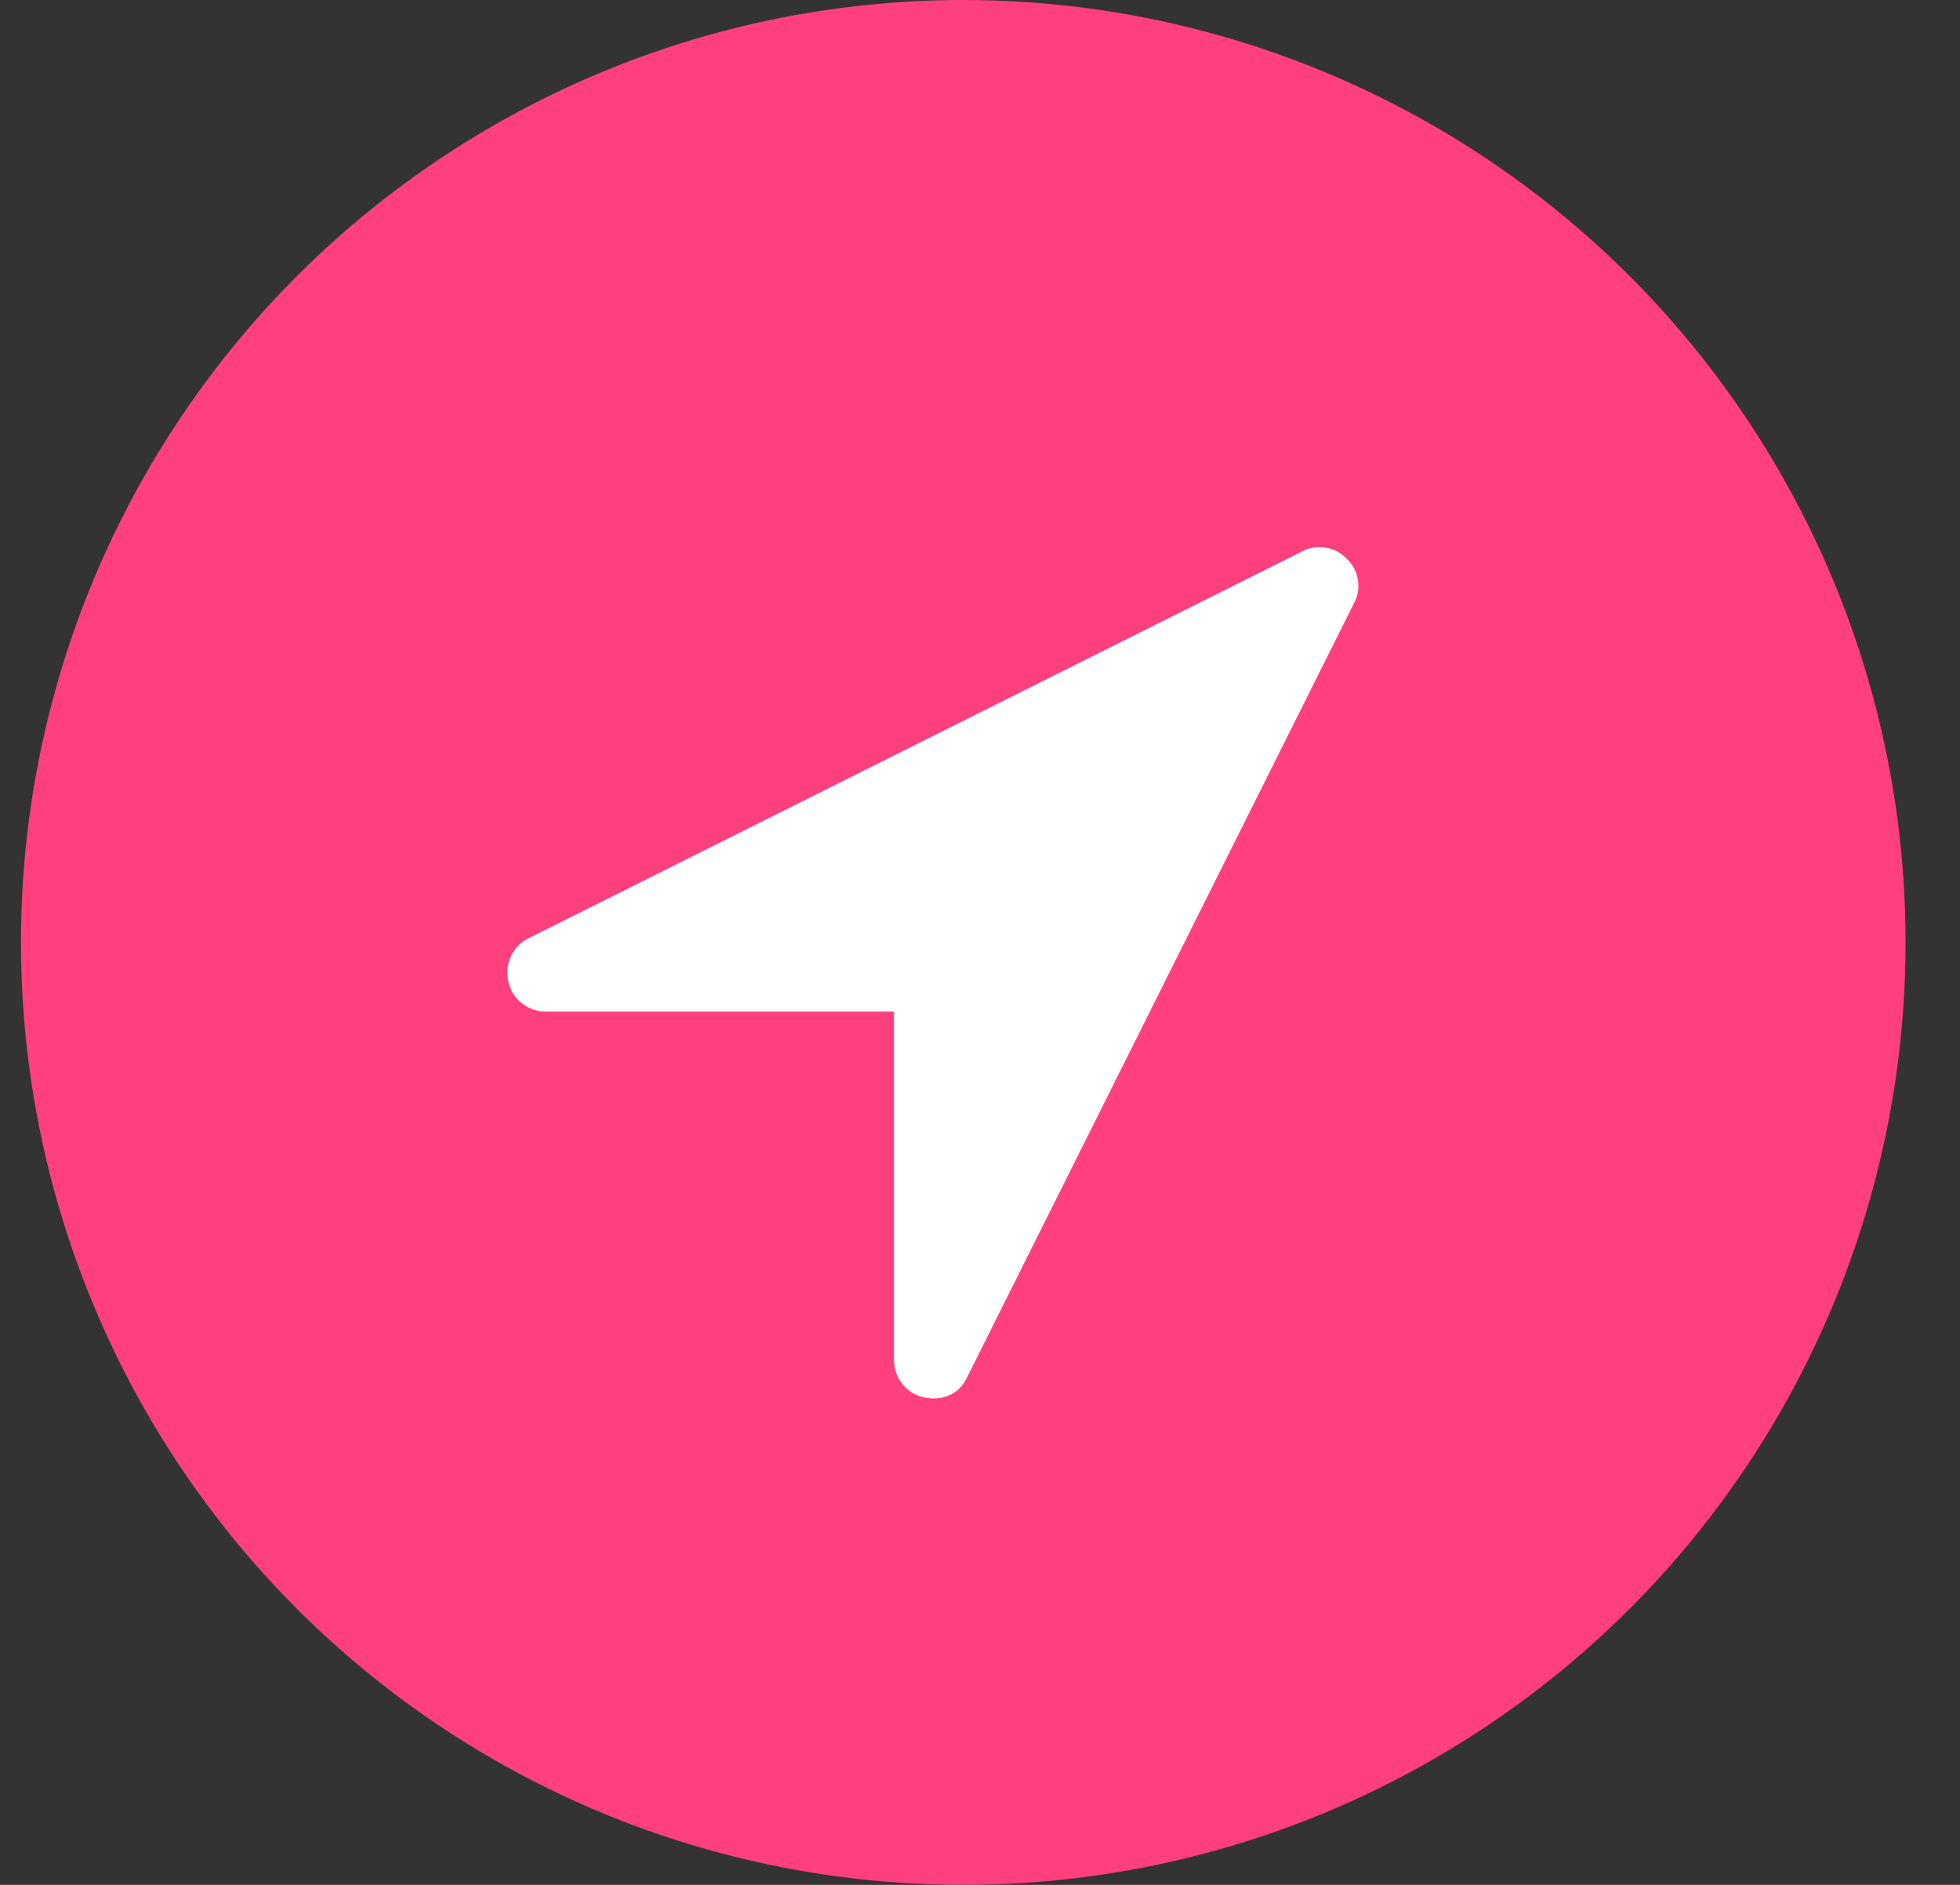 <svg width="26" height="25" viewBox="0 0 26 25" fill="none" xmlns="http://www.w3.org/2000/svg">
<rect x="0" y="0" width="26" height="25" fill="#333333" stroke="none"/>
<circle cx="12.778" cy="12.5" r="12.5" fill="#FF3F7E"/>
<path d="M17.96 8.004L12.829 18.268C12.738 18.455 12.586 18.549 12.372 18.549C12.345 18.549 12.305 18.543 12.252 18.533C12.134 18.506 12.039 18.446 11.967 18.352C11.895 18.259 11.859 18.153 11.859 18.035V13.417H7.241C7.123 13.417 7.018 13.381 6.924 13.308C6.831 13.236 6.771 13.141 6.744 13.024C6.717 12.906 6.728 12.794 6.776 12.687C6.824 12.58 6.901 12.5 7.008 12.446L17.271 7.314C17.34 7.277 17.418 7.258 17.503 7.258C17.648 7.258 17.768 7.309 17.864 7.411C17.944 7.486 17.994 7.578 18.012 7.687C18.031 7.797 18.014 7.902 17.96 8.004Z" fill="white"/>
</svg>
